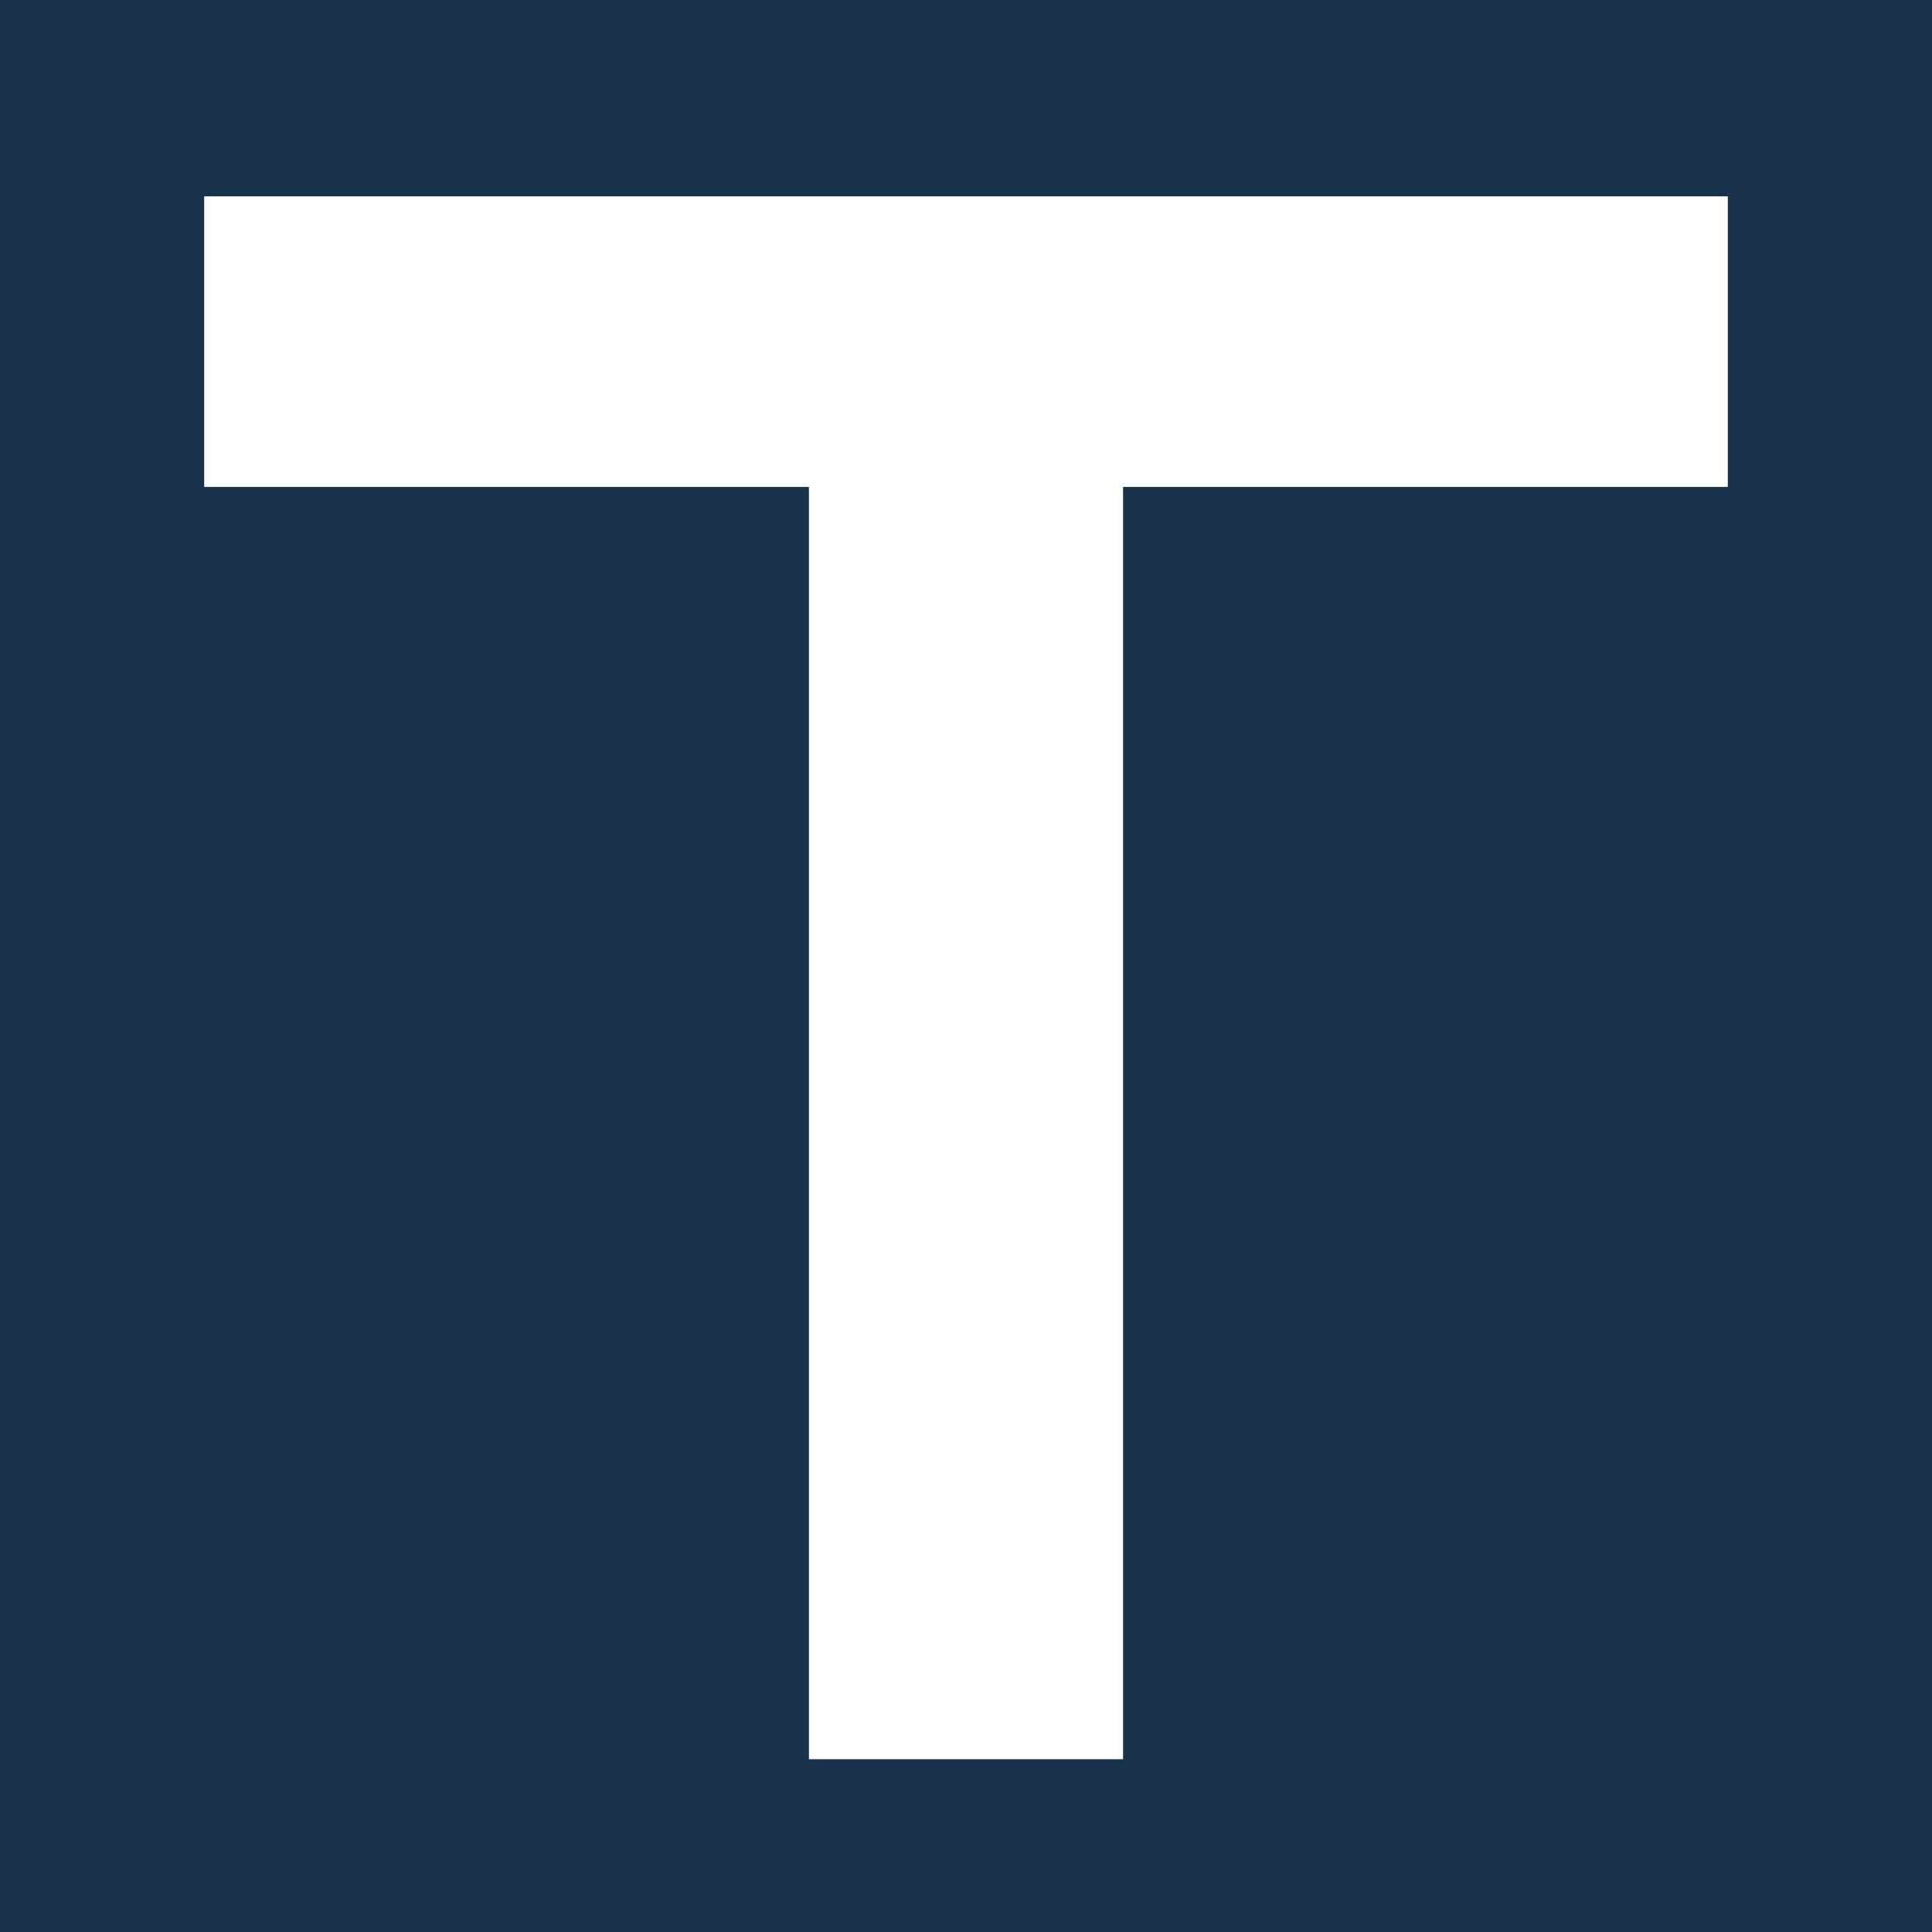 <?xml version="1.0" encoding="UTF-8"?> <svg xmlns="http://www.w3.org/2000/svg" width="246" height="246" viewBox="0 0 246 246" fill="none"><rect width="246" height="246" fill="#18324C"></rect><rect x="26" y="25" width="194" height="37" fill="white"></rect><rect x="103" y="49" width="40" height="175" fill="white"></rect></svg> 